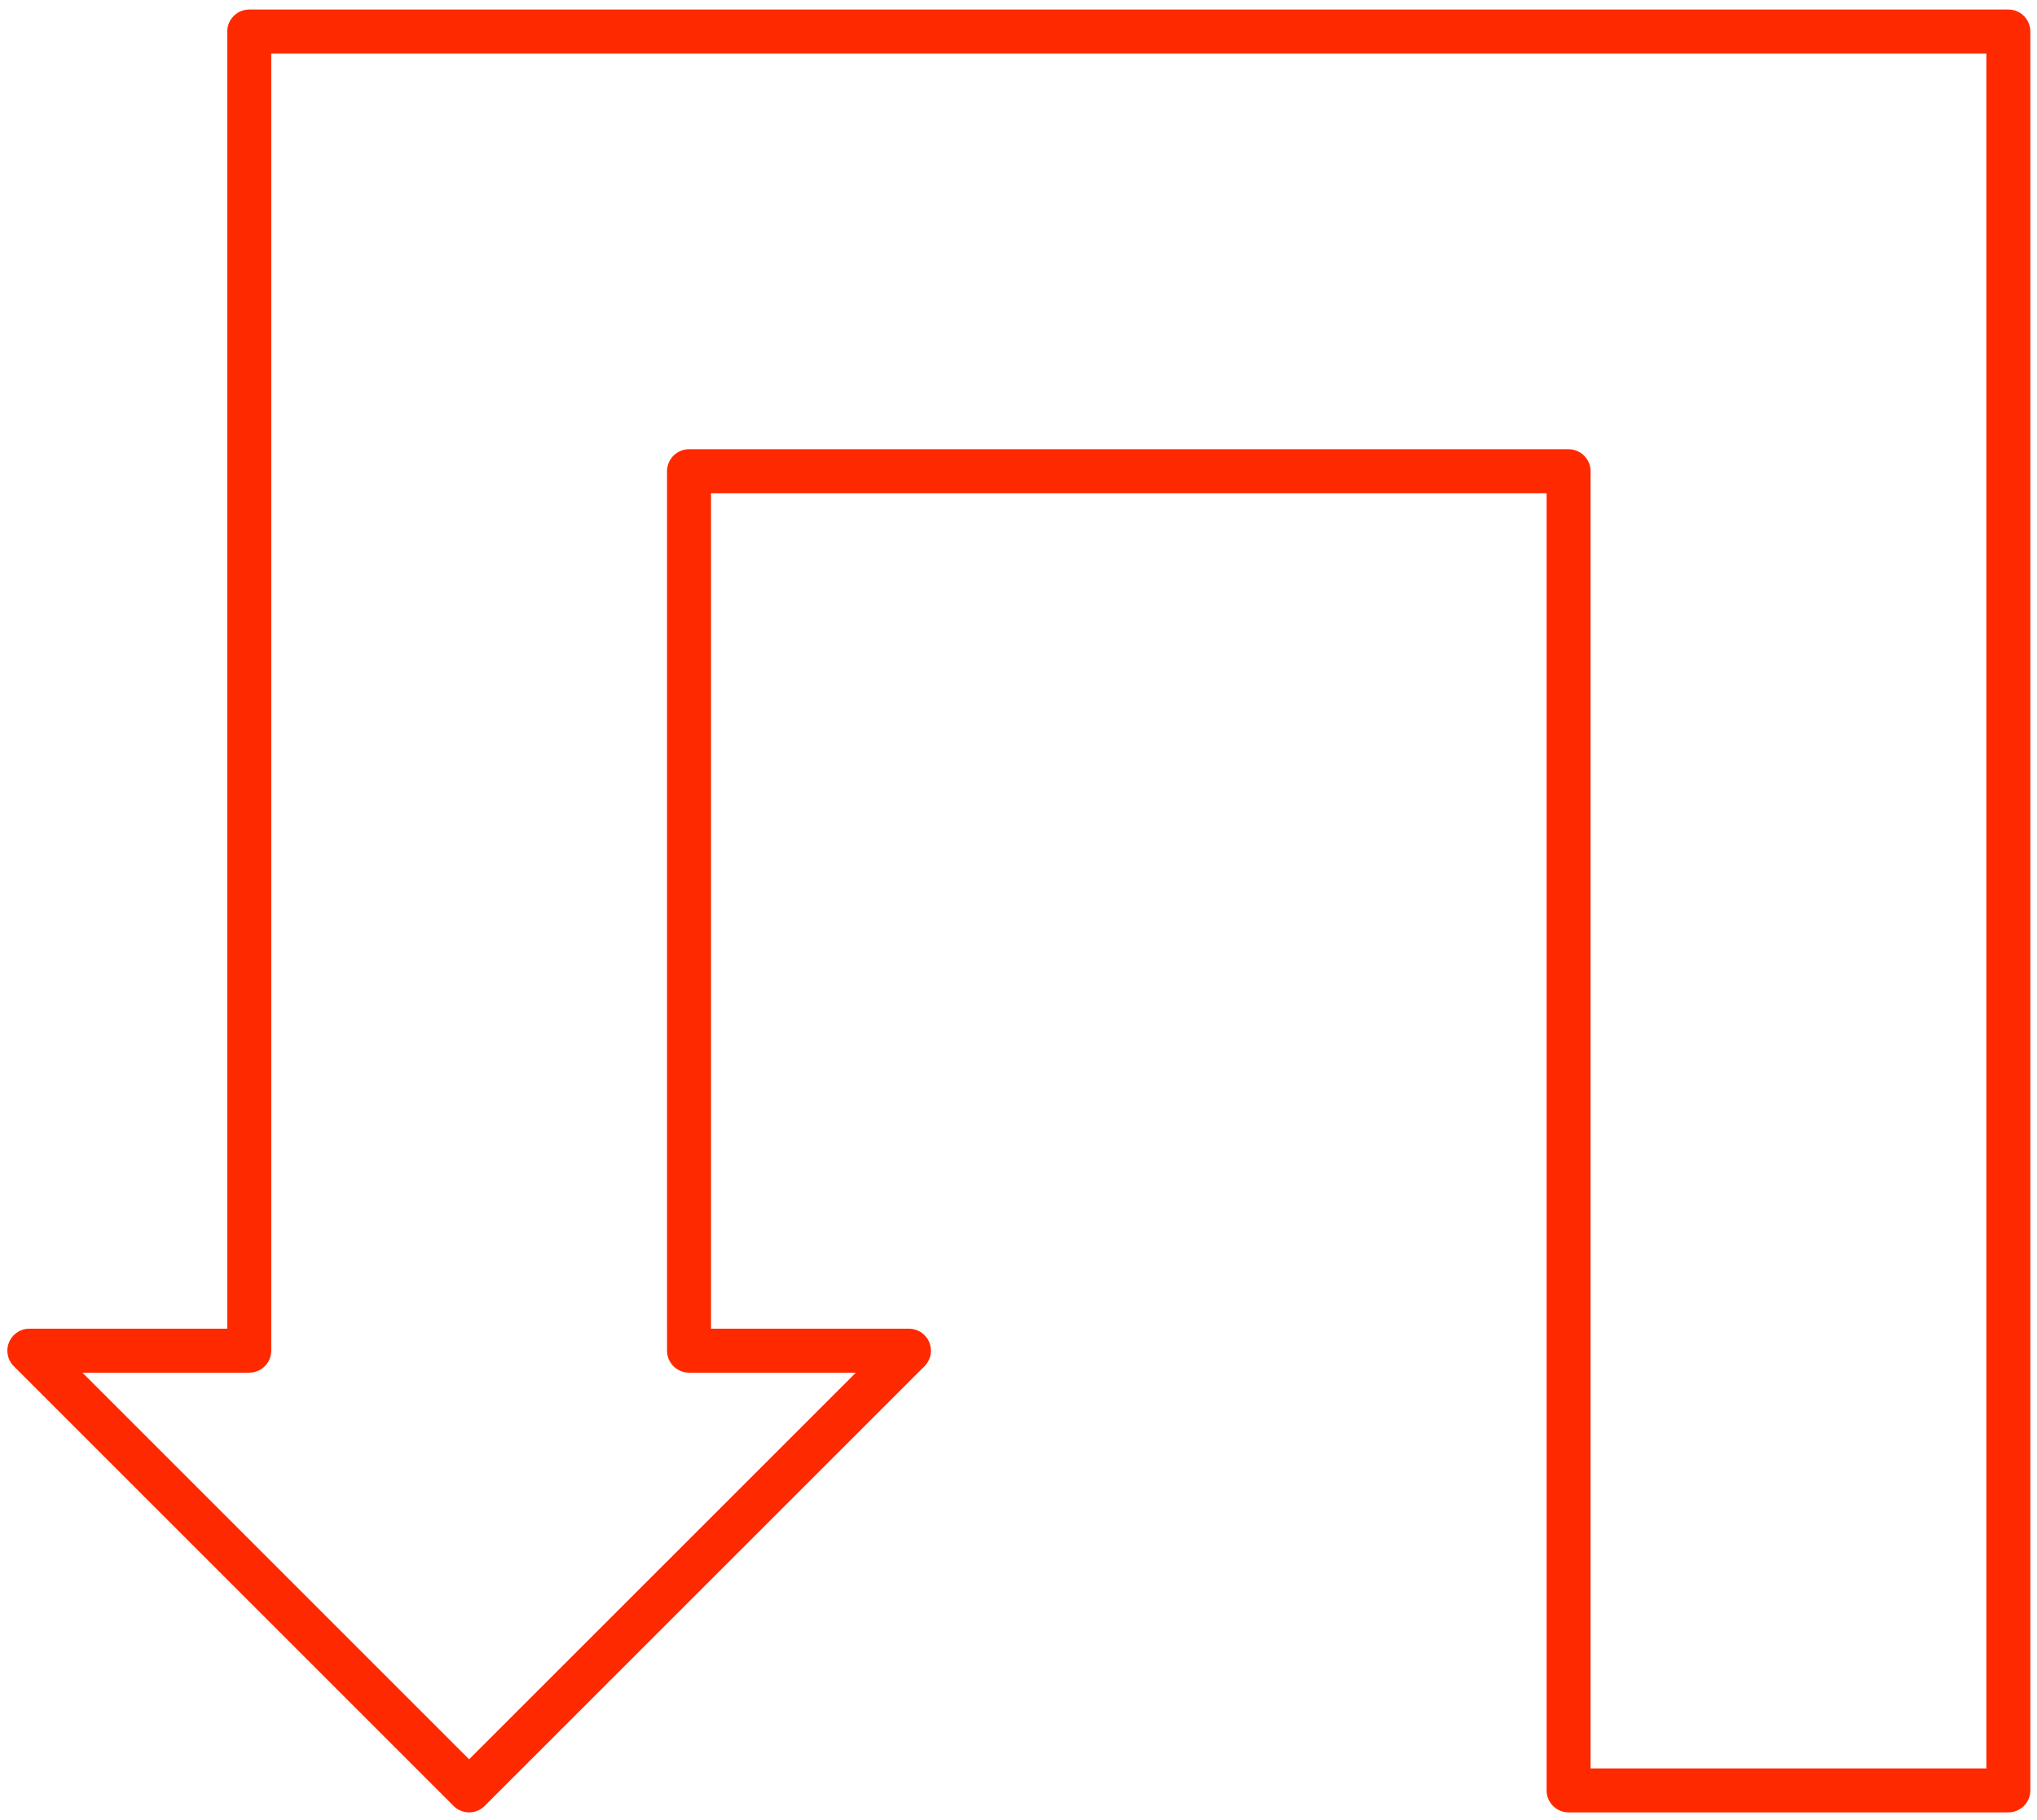 <svg xmlns="http://www.w3.org/2000/svg" overflow="visible" viewBox="0 0 470 420" version="1.0"><path d="M108.24 413.16l101.48-101.47h-50.74V108.74h202.94v304.42h101.47V7.27l-405.88.001-.001 304.42H6.773l101.47 101.47z" stroke-miterlimit="1" stroke-linejoin="round" stroke="#ff2900" stroke-linecap="round" stroke-width="10.147" fill="none"/></svg>